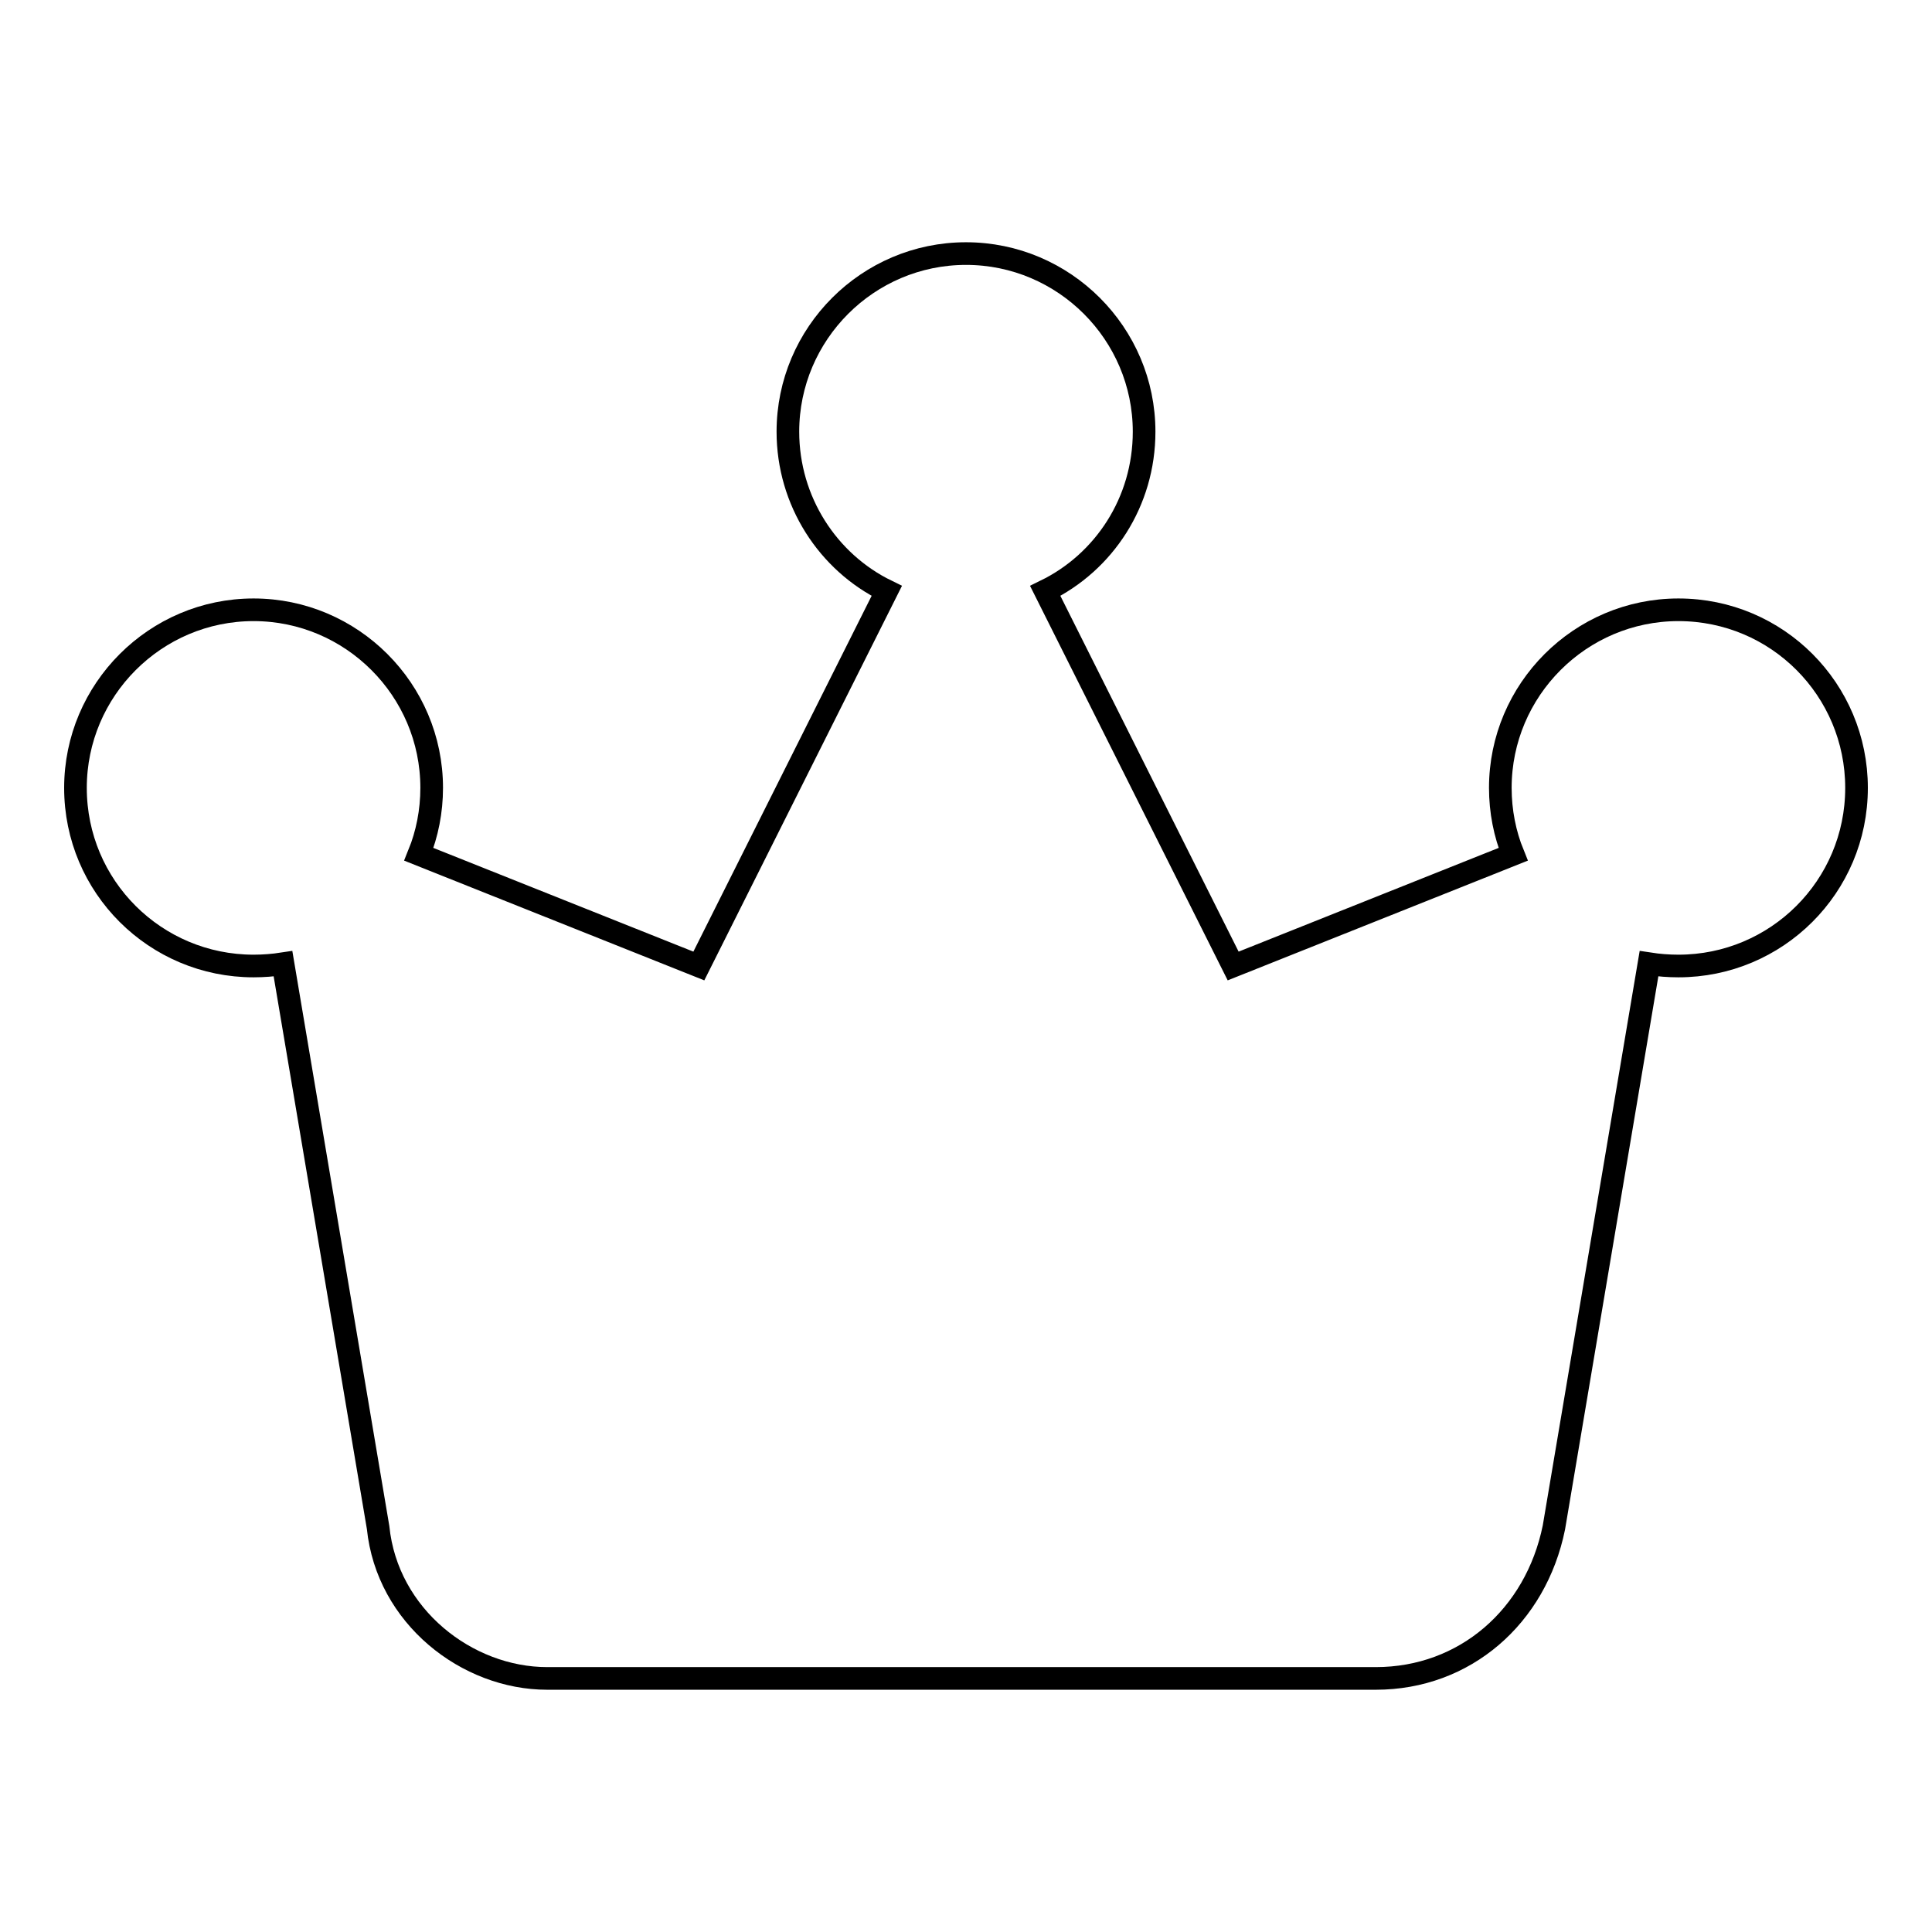 <?xml version="1.0" encoding="utf-8"?>
<!-- Svg Vector Icons : http://www.onlinewebfonts.com/icon -->
<!DOCTYPE svg PUBLIC "-//W3C//DTD SVG 1.1//EN" "http://www.w3.org/Graphics/SVG/1.1/DTD/svg11.dtd">
<svg version="1.1" xmlns="http://www.w3.org/2000/svg" xmlns:xlink="http://www.w3.org/1999/xlink" x="0px" y="0px" viewBox="0 0 256 256" enable-background="new 0 0 256 256" xml:space="preserve">
<g><g><path stroke-width="3" fill-opacity="0" stroke="#000000"  d="M222.4,80.8c-13,0-23.6,10.6-23.6,23.6c0,3.1,0.6,6.1,1.7,8.8L163.4,128l-24.9-49.7c7.8-3.8,13.1-11.8,13.1-21.1c0-13-10.6-23.6-23.6-23.6s-23.6,10.6-23.6,23.6c0,9.2,5.3,17.3,13.1,21.1L92.6,128l-37.1-14.8c1.1-2.7,1.7-5.7,1.7-8.8c0-13-10.6-23.6-23.6-23.6c-13,0-23.6,10.6-23.6,23.6c0,13.1,10.6,23.6,23.6,23.6c1.3,0,2.6-0.1,3.9-0.3l12.6,74.7c1.2,11.8,11.8,20,22.4,20h109.8c11.8,0,21.2-8.2,23.6-20l12.6-74.7c1.3,0.2,2.6,0.3,3.9,0.3c13,0,23.6-10.5,23.6-23.6C246,91.4,235.5,80.8,222.4,80.8z"/></g></g>
</svg>